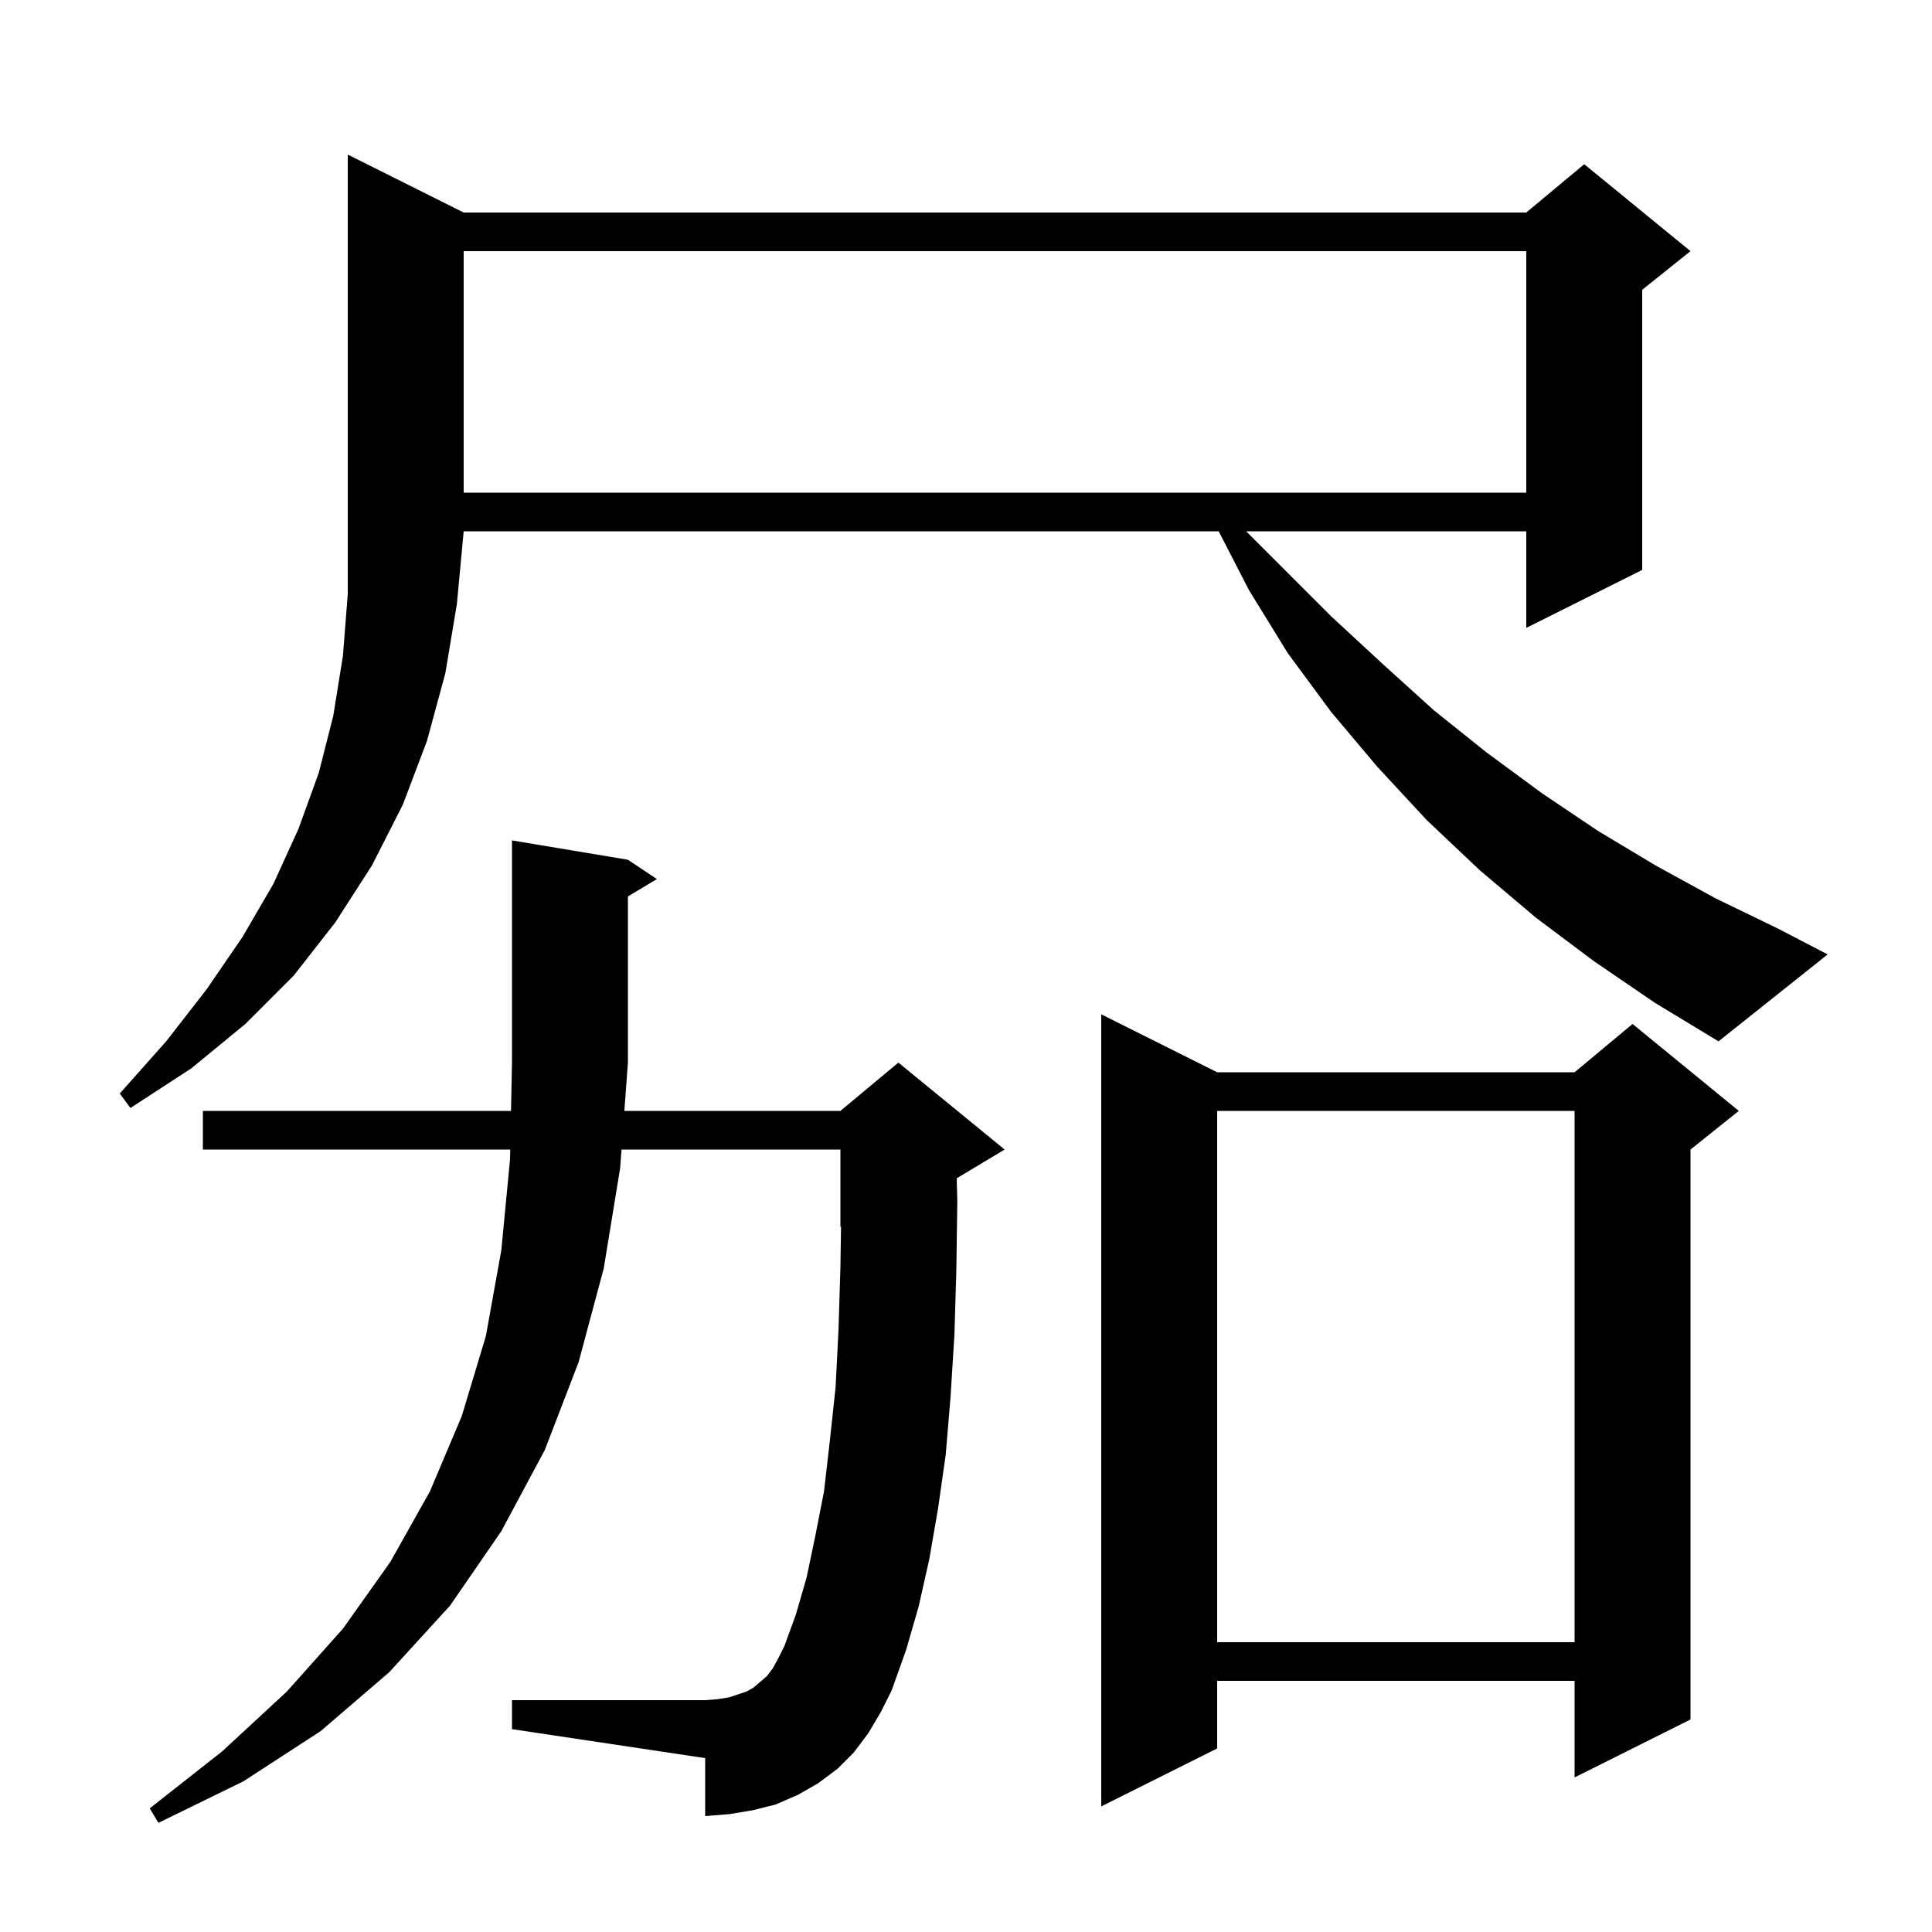 <svg xmlns="http://www.w3.org/2000/svg" xmlns:xlink="http://www.w3.org/1999/xlink" version="1.1" baseProfile="full" viewBox="0 0 200 200" width="200" height="200"><g fill="currentColor"><path d="M 89.9 179.4 L 88.4 181.4 L 86.7 183.1 L 84.7 184.6 L 82.6 185.8 L 80.3 186.8 L 77.9 187.4 L 75.5 187.8 L 73.0 188.0 L 73.0 182.0 L 53.0 179.0 L 53.0 176.0 L 73.0 176.0 L 74.3 175.9 L 75.5 175.7 L 77.3 175.1 L 78.0 174.7 L 79.4 173.5 L 80.0 172.7 L 80.6 171.6 L 81.2 170.4 L 82.4 167.1 L 83.5 163.3 L 84.4 159.0 L 85.3 154.4 L 85.9 149.2 L 86.5 143.6 L 86.8 137.7 L 87.0 131.2 L 87.062 126.974 L 87.0 127.0 L 87.0 119.0 L 64.339 119.0 L 64.2 120.9 L 62.5 131.3 L 59.9 141.0 L 56.4 150.1 L 51.9 158.5 L 46.6 166.2 L 40.3 173.1 L 33.2 179.2 L 25.2 184.4 L 16.4 188.7 L 15.5 187.2 L 23.0 181.3 L 29.7 175.1 L 35.5 168.6 L 40.4 161.7 L 44.5 154.4 L 47.8 146.6 L 50.3 138.3 L 51.9 129.4 L 52.8 120.0 L 52.82 119.0 L 21.0 119.0 L 21.0 115.0 L 52.9 115.0 L 53.0 110.0 L 53.0 87.0 L 65.0 89.0 L 68.0 91.0 L 65.0 92.8 L 65.0 110.0 L 64.633 115.0 L 87.0 115.0 L 93.0 110.0 L 104.0 119.0 L 99.038 121.977 L 99.1 124.3 L 99.0 131.5 L 98.8 138.2 L 98.4 144.6 L 97.9 150.6 L 97.1 156.2 L 96.2 161.4 L 95.1 166.3 L 93.8 170.8 L 92.3 175.0 L 91.2 177.2 Z M 126.0 111.0 L 163.0 111.0 L 169.0 106.0 L 180.0 115.0 L 175.0 119.0 L 175.0 178.0 L 163.0 184.0 L 163.0 174.0 L 126.0 174.0 L 126.0 181.0 L 114.0 187.0 L 114.0 105.0 Z M 126.0 115.0 L 126.0 170.0 L 163.0 170.0 L 163.0 115.0 Z M 48.0 22.0 L 158.0 22.0 L 164.0 17.0 L 175.0 26.0 L 170.0 30.0 L 170.0 59.0 L 158.0 65.0 L 158.0 55.0 L 129.0 55.0 L 137.8 63.8 L 143.1 68.7 L 148.4 73.5 L 153.9 77.9 L 159.6 82.1 L 165.4 86.0 L 171.4 89.6 L 177.6 93.0 L 184.0 96.1 L 189.2 98.8 L 177.9 107.8 L 171.3 103.8 L 165.0 99.5 L 159.0 95.0 L 153.2 90.1 L 147.7 84.9 L 142.6 79.4 L 137.8 73.7 L 133.3 67.6 L 129.3 61.1 L 126.16 55.0 L 48.0 55.0 L 47.3 62.5 L 46.1 69.7 L 44.2 76.7 L 41.7 83.3 L 38.5 89.6 L 34.7 95.5 L 30.4 101.0 L 25.4 106.0 L 19.8 110.6 L 13.5 114.7 L 12.4 113.2 L 17.2 107.8 L 21.4 102.4 L 25.1 97.0 L 28.3 91.5 L 30.9 85.8 L 33.0 80.0 L 34.5 74.1 L 35.5 67.9 L 36.0 61.5 L 36.0 16.0 Z M 48.0 26.0 L 48.0 51.0 L 158.0 51.0 L 158.0 26.0 Z "/></g></svg>
